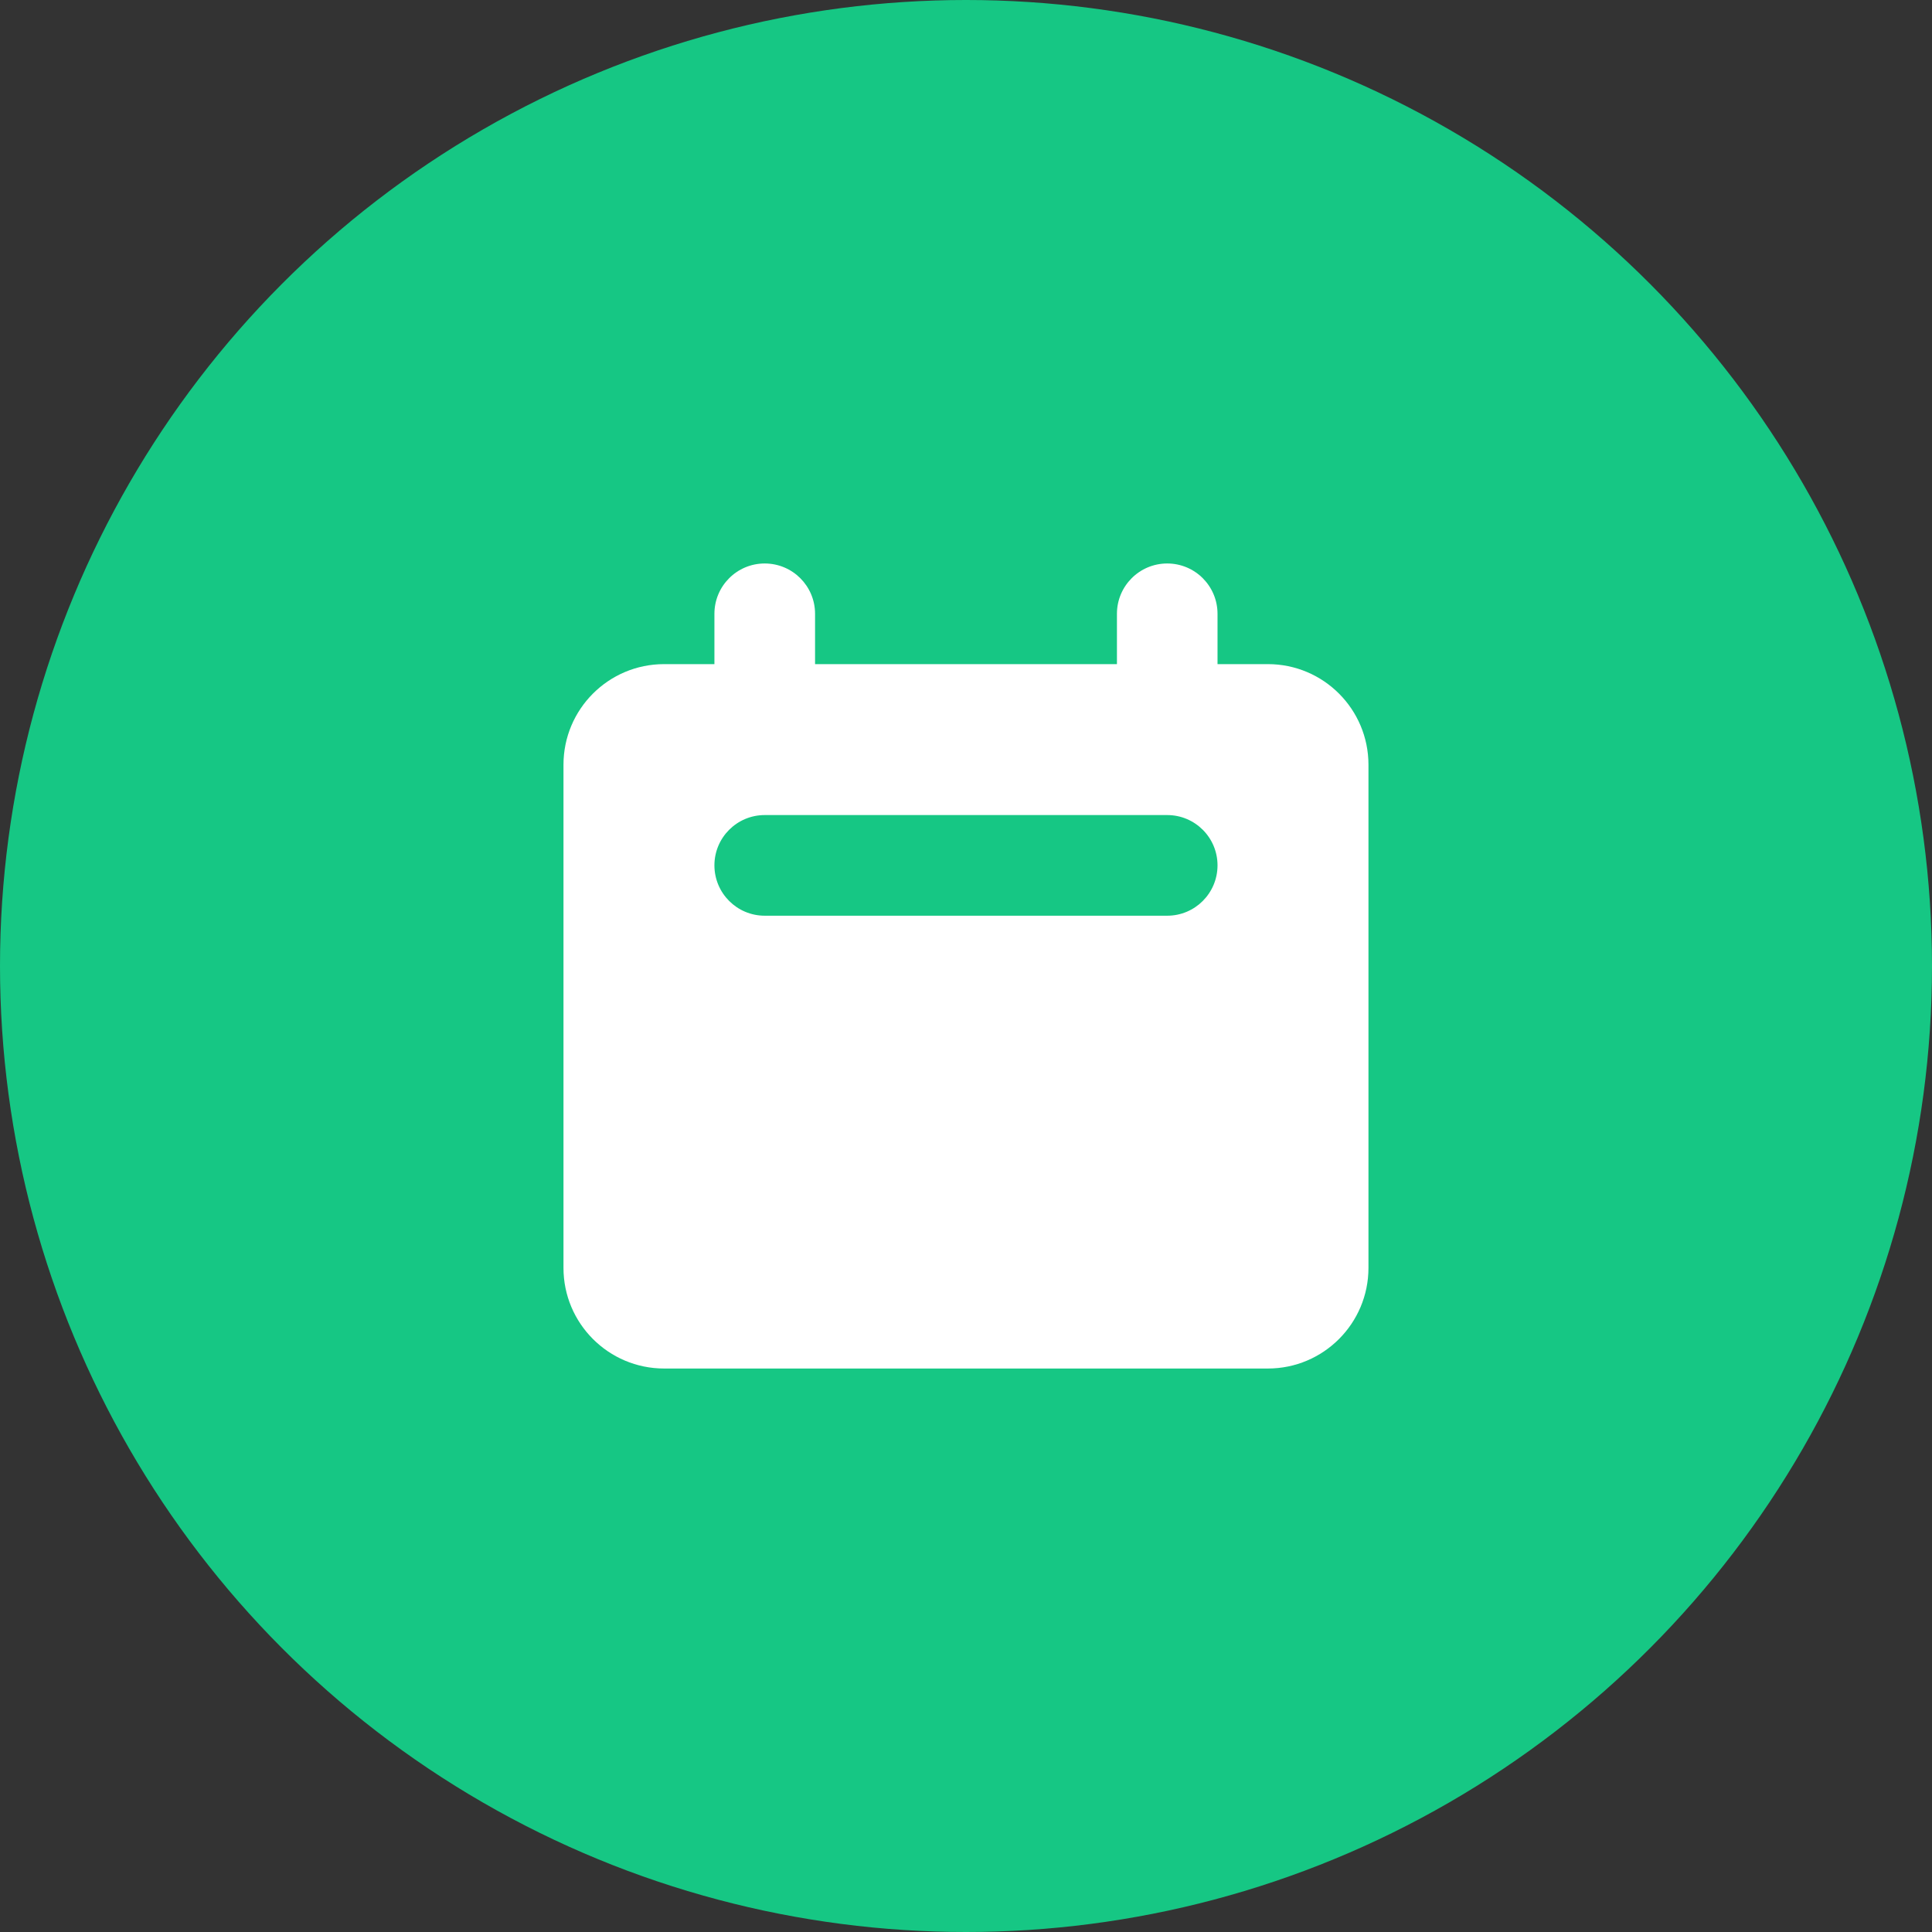 <svg width="32" height="32" viewBox="0 0 32 32" fill="none" xmlns="http://www.w3.org/2000/svg">
<rect x="0" y="0" width="32" height="32" fill="#333333" stroke="none"/>
<circle cx="16" cy="16" r="16" fill="#16C784"/>
<path fill-rule="evenodd" clip-rule="evenodd" d="M12.666 9.333C12.206 9.333 11.833 9.706 11.833 10.167V11H11C10.079 11 9.333 11.746 9.333 12.667V21C9.333 21.92 10.079 22.667 11 22.667H21C21.92 22.667 22.666 21.92 22.666 21V12.667C22.666 11.746 21.92 11 21 11H20.166V10.167C20.166 9.706 19.793 9.333 19.333 9.333C18.873 9.333 18.5 9.706 18.5 10.167V11H13.5V10.167C13.5 9.706 13.127 9.333 12.666 9.333ZM12.666 13.5C12.206 13.5 11.833 13.873 11.833 14.333C11.833 14.793 12.206 15.167 12.666 15.167H19.333C19.793 15.167 20.166 14.793 20.166 14.333C20.166 13.873 19.793 13.5 19.333 13.5H12.666Z" fill="white"/>
</svg>
